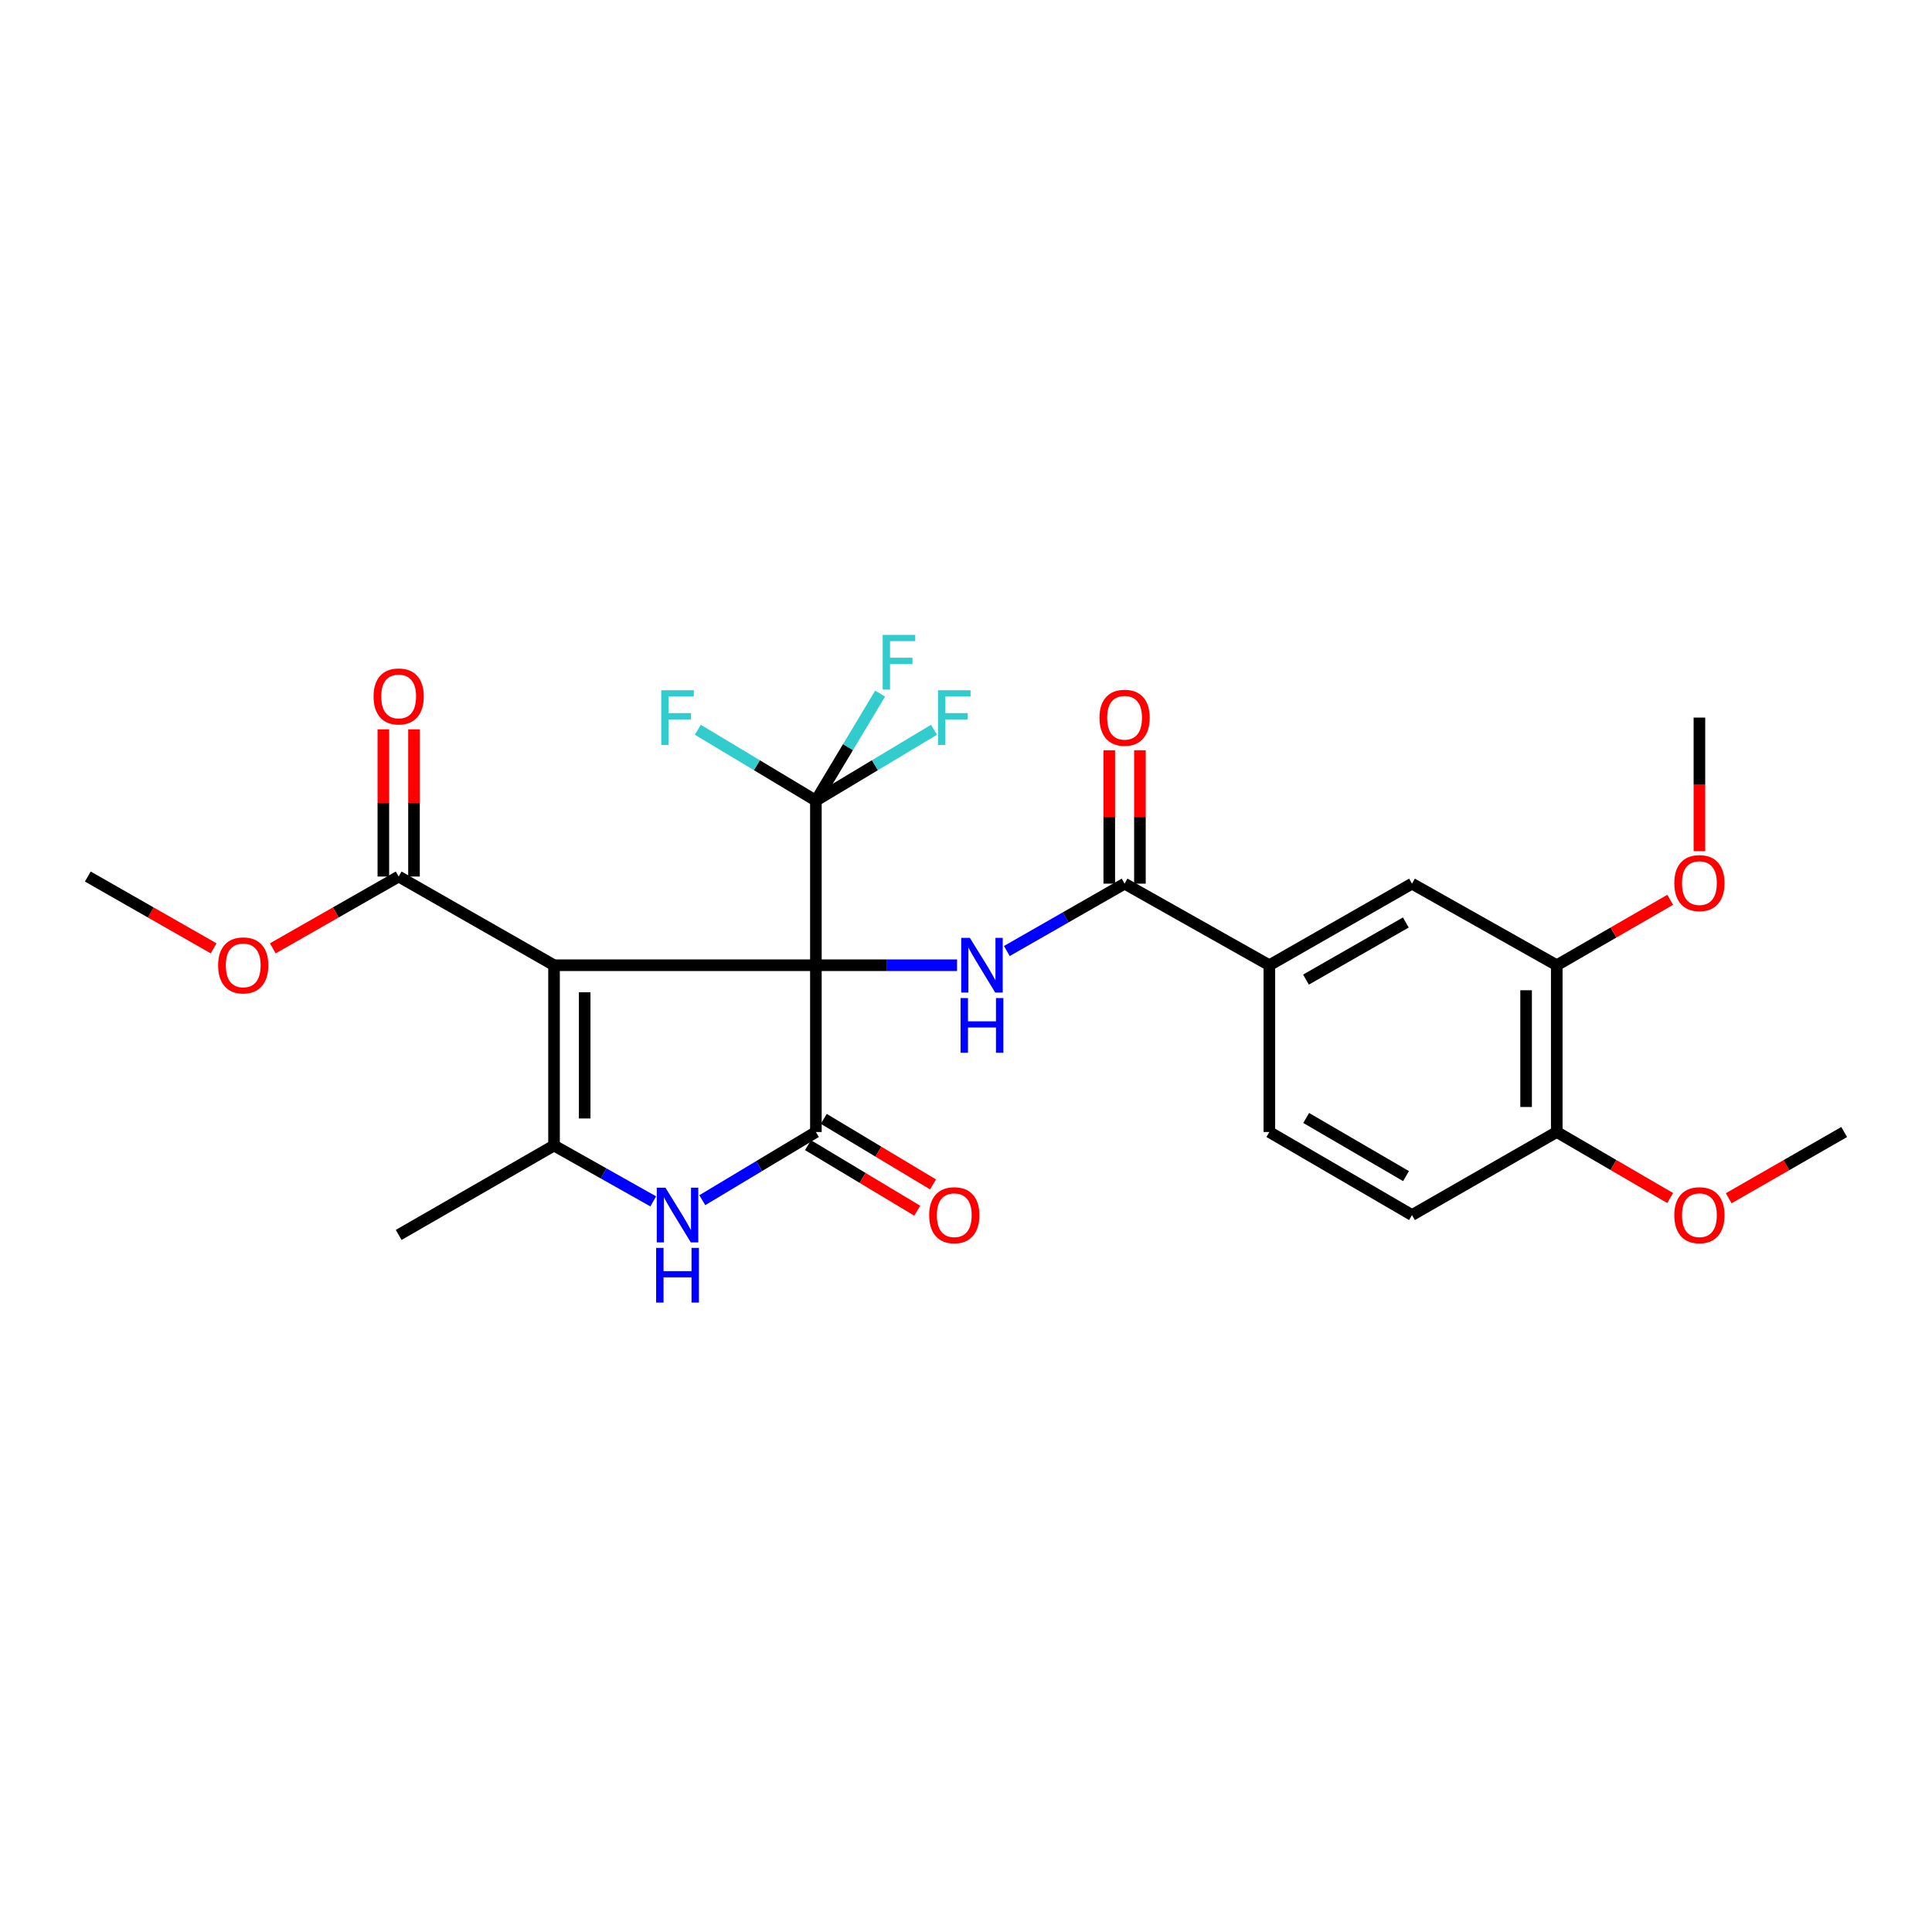 <?xml version='1.0' encoding='iso-8859-1'?>
<svg version='1.1' baseProfile='full'
              xmlns='http://www.w3.org/2000/svg'
                      xmlns:rdkit='http://www.rdkit.org/xml'
                      xmlns:xlink='http://www.w3.org/1999/xlink'
                  xml:space='preserve'
width='1000px' height='1000px' viewBox='0 0 1000 1000'>
<!-- END OF HEADER -->
<rect style='opacity:1.0;fill:#FFFFFF;stroke:none' width='1000' height='1000' x='0' y='0'> </rect>
<path class='bond-0' d='M 422.302,499.605 L 286.766,499.605' style='fill:none;fill-rule:evenodd;stroke:#000000;stroke-width:6px;stroke-linecap:butt;stroke-linejoin:miter;stroke-opacity:1' />
<path class='bond-1' d='M 422.302,499.605 L 422.302,585.925' style='fill:none;fill-rule:evenodd;stroke:#000000;stroke-width:6px;stroke-linecap:butt;stroke-linejoin:miter;stroke-opacity:1' />
<path class='bond-4' d='M 422.302,499.605 L 458.841,499.605' style='fill:none;fill-rule:evenodd;stroke:#000000;stroke-width:6px;stroke-linecap:butt;stroke-linejoin:miter;stroke-opacity:1' />
<path class='bond-4' d='M 458.841,499.605 L 495.38,499.605' style='fill:none;fill-rule:evenodd;stroke:#0000FF;stroke-width:6px;stroke-linecap:butt;stroke-linejoin:miter;stroke-opacity:1' />
<path class='bond-5' d='M 422.302,499.605 L 422.302,414.405' style='fill:none;fill-rule:evenodd;stroke:#000000;stroke-width:6px;stroke-linecap:butt;stroke-linejoin:miter;stroke-opacity:1' />
<path class='bond-2' d='M 286.766,499.605 L 286.766,592.916' style='fill:none;fill-rule:evenodd;stroke:#000000;stroke-width:6px;stroke-linecap:butt;stroke-linejoin:miter;stroke-opacity:1' />
<path class='bond-2' d='M 302.633,513.602 L 302.633,578.919' style='fill:none;fill-rule:evenodd;stroke:#000000;stroke-width:6px;stroke-linecap:butt;stroke-linejoin:miter;stroke-opacity:1' />
<path class='bond-7' d='M 286.766,499.605 L 206.352,453.695' style='fill:none;fill-rule:evenodd;stroke:#000000;stroke-width:6px;stroke-linecap:butt;stroke-linejoin:miter;stroke-opacity:1' />
<path class='bond-3' d='M 422.302,585.925 L 392.908,603.567' style='fill:none;fill-rule:evenodd;stroke:#000000;stroke-width:6px;stroke-linecap:butt;stroke-linejoin:miter;stroke-opacity:1' />
<path class='bond-3' d='M 392.908,603.567 L 363.514,621.209' style='fill:none;fill-rule:evenodd;stroke:#0000FF;stroke-width:6px;stroke-linecap:butt;stroke-linejoin:miter;stroke-opacity:1' />
<path class='bond-11' d='M 418.219,592.728 L 446.492,609.693' style='fill:none;fill-rule:evenodd;stroke:#000000;stroke-width:6px;stroke-linecap:butt;stroke-linejoin:miter;stroke-opacity:1' />
<path class='bond-11' d='M 446.492,609.693 L 474.764,626.658' style='fill:none;fill-rule:evenodd;stroke:#FF0000;stroke-width:6px;stroke-linecap:butt;stroke-linejoin:miter;stroke-opacity:1' />
<path class='bond-11' d='M 426.384,579.122 L 454.656,596.087' style='fill:none;fill-rule:evenodd;stroke:#000000;stroke-width:6px;stroke-linecap:butt;stroke-linejoin:miter;stroke-opacity:1' />
<path class='bond-11' d='M 454.656,596.087 L 482.929,613.052' style='fill:none;fill-rule:evenodd;stroke:#FF0000;stroke-width:6px;stroke-linecap:butt;stroke-linejoin:miter;stroke-opacity:1' />
<path class='bond-21' d='M 286.766,592.916 L 206.352,639.196' style='fill:none;fill-rule:evenodd;stroke:#000000;stroke-width:6px;stroke-linecap:butt;stroke-linejoin:miter;stroke-opacity:1' />
<path class='bond-27' d='M 286.766,592.916 L 312.439,607.372' style='fill:none;fill-rule:evenodd;stroke:#000000;stroke-width:6px;stroke-linecap:butt;stroke-linejoin:miter;stroke-opacity:1' />
<path class='bond-27' d='M 312.439,607.372 L 338.112,621.828' style='fill:none;fill-rule:evenodd;stroke:#0000FF;stroke-width:6px;stroke-linecap:butt;stroke-linejoin:miter;stroke-opacity:1' />
<path class='bond-6' d='M 521.135,492.246 L 551.612,474.813' style='fill:none;fill-rule:evenodd;stroke:#0000FF;stroke-width:6px;stroke-linecap:butt;stroke-linejoin:miter;stroke-opacity:1' />
<path class='bond-6' d='M 551.612,474.813 L 582.088,457.38' style='fill:none;fill-rule:evenodd;stroke:#000000;stroke-width:6px;stroke-linecap:butt;stroke-linejoin:miter;stroke-opacity:1' />
<path class='bond-16' d='M 422.302,414.405 L 452.864,396.066' style='fill:none;fill-rule:evenodd;stroke:#000000;stroke-width:6px;stroke-linecap:butt;stroke-linejoin:miter;stroke-opacity:1' />
<path class='bond-16' d='M 452.864,396.066 L 483.427,377.727' style='fill:none;fill-rule:evenodd;stroke:#33CCCC;stroke-width:6px;stroke-linecap:butt;stroke-linejoin:miter;stroke-opacity:1' />
<path class='bond-17' d='M 422.302,414.405 L 391.748,396.067' style='fill:none;fill-rule:evenodd;stroke:#000000;stroke-width:6px;stroke-linecap:butt;stroke-linejoin:miter;stroke-opacity:1' />
<path class='bond-17' d='M 391.748,396.067 L 361.194,377.728' style='fill:none;fill-rule:evenodd;stroke:#33CCCC;stroke-width:6px;stroke-linecap:butt;stroke-linejoin:miter;stroke-opacity:1' />
<path class='bond-18' d='M 422.302,414.405 L 438.925,386.713' style='fill:none;fill-rule:evenodd;stroke:#000000;stroke-width:6px;stroke-linecap:butt;stroke-linejoin:miter;stroke-opacity:1' />
<path class='bond-18' d='M 438.925,386.713 L 455.549,359.02' style='fill:none;fill-rule:evenodd;stroke:#33CCCC;stroke-width:6px;stroke-linecap:butt;stroke-linejoin:miter;stroke-opacity:1' />
<path class='bond-8' d='M 582.088,457.38 L 657.019,499.605' style='fill:none;fill-rule:evenodd;stroke:#000000;stroke-width:6px;stroke-linecap:butt;stroke-linejoin:miter;stroke-opacity:1' />
<path class='bond-12' d='M 590.022,457.38 L 590.022,422.855' style='fill:none;fill-rule:evenodd;stroke:#000000;stroke-width:6px;stroke-linecap:butt;stroke-linejoin:miter;stroke-opacity:1' />
<path class='bond-12' d='M 590.022,422.855 L 590.022,388.33' style='fill:none;fill-rule:evenodd;stroke:#FF0000;stroke-width:6px;stroke-linecap:butt;stroke-linejoin:miter;stroke-opacity:1' />
<path class='bond-12' d='M 574.155,457.38 L 574.155,422.855' style='fill:none;fill-rule:evenodd;stroke:#000000;stroke-width:6px;stroke-linecap:butt;stroke-linejoin:miter;stroke-opacity:1' />
<path class='bond-12' d='M 574.155,422.855 L 574.155,388.33' style='fill:none;fill-rule:evenodd;stroke:#FF0000;stroke-width:6px;stroke-linecap:butt;stroke-linejoin:miter;stroke-opacity:1' />
<path class='bond-14' d='M 214.286,453.695 L 214.286,415.595' style='fill:none;fill-rule:evenodd;stroke:#000000;stroke-width:6px;stroke-linecap:butt;stroke-linejoin:miter;stroke-opacity:1' />
<path class='bond-14' d='M 214.286,415.595 L 214.286,377.494' style='fill:none;fill-rule:evenodd;stroke:#FF0000;stroke-width:6px;stroke-linecap:butt;stroke-linejoin:miter;stroke-opacity:1' />
<path class='bond-14' d='M 198.418,453.695 L 198.418,415.595' style='fill:none;fill-rule:evenodd;stroke:#000000;stroke-width:6px;stroke-linecap:butt;stroke-linejoin:miter;stroke-opacity:1' />
<path class='bond-14' d='M 198.418,415.595 L 198.418,377.494' style='fill:none;fill-rule:evenodd;stroke:#FF0000;stroke-width:6px;stroke-linecap:butt;stroke-linejoin:miter;stroke-opacity:1' />
<path class='bond-20' d='M 206.352,453.695 L 173.781,472.28' style='fill:none;fill-rule:evenodd;stroke:#000000;stroke-width:6px;stroke-linecap:butt;stroke-linejoin:miter;stroke-opacity:1' />
<path class='bond-20' d='M 173.781,472.28 L 141.21,490.866' style='fill:none;fill-rule:evenodd;stroke:#FF0000;stroke-width:6px;stroke-linecap:butt;stroke-linejoin:miter;stroke-opacity:1' />
<path class='bond-9' d='M 657.019,499.605 L 730.847,457.38' style='fill:none;fill-rule:evenodd;stroke:#000000;stroke-width:6px;stroke-linecap:butt;stroke-linejoin:miter;stroke-opacity:1' />
<path class='bond-9' d='M 675.971,507.045 L 727.651,477.487' style='fill:none;fill-rule:evenodd;stroke:#000000;stroke-width:6px;stroke-linecap:butt;stroke-linejoin:miter;stroke-opacity:1' />
<path class='bond-15' d='M 657.019,499.605 L 657.019,585.925' style='fill:none;fill-rule:evenodd;stroke:#000000;stroke-width:6px;stroke-linecap:butt;stroke-linejoin:miter;stroke-opacity:1' />
<path class='bond-10' d='M 730.847,457.38 L 805.778,499.605' style='fill:none;fill-rule:evenodd;stroke:#000000;stroke-width:6px;stroke-linecap:butt;stroke-linejoin:miter;stroke-opacity:1' />
<path class='bond-22' d='M 805.778,499.605 L 835.131,482.672' style='fill:none;fill-rule:evenodd;stroke:#000000;stroke-width:6px;stroke-linecap:butt;stroke-linejoin:miter;stroke-opacity:1' />
<path class='bond-22' d='M 835.131,482.672 L 864.484,465.738' style='fill:none;fill-rule:evenodd;stroke:#FF0000;stroke-width:6px;stroke-linecap:butt;stroke-linejoin:miter;stroke-opacity:1' />
<path class='bond-28' d='M 805.778,499.605 L 805.778,585.925' style='fill:none;fill-rule:evenodd;stroke:#000000;stroke-width:6px;stroke-linecap:butt;stroke-linejoin:miter;stroke-opacity:1' />
<path class='bond-28' d='M 789.91,512.553 L 789.91,572.977' style='fill:none;fill-rule:evenodd;stroke:#000000;stroke-width:6px;stroke-linecap:butt;stroke-linejoin:miter;stroke-opacity:1' />
<path class='bond-13' d='M 805.778,585.925 L 730.847,628.909' style='fill:none;fill-rule:evenodd;stroke:#000000;stroke-width:6px;stroke-linecap:butt;stroke-linejoin:miter;stroke-opacity:1' />
<path class='bond-23' d='M 805.778,585.925 L 835.128,603.011' style='fill:none;fill-rule:evenodd;stroke:#000000;stroke-width:6px;stroke-linecap:butt;stroke-linejoin:miter;stroke-opacity:1' />
<path class='bond-23' d='M 835.128,603.011 L 864.479,620.097' style='fill:none;fill-rule:evenodd;stroke:#FF0000;stroke-width:6px;stroke-linecap:butt;stroke-linejoin:miter;stroke-opacity:1' />
<path class='bond-19' d='M 657.019,585.925 L 730.847,628.909' style='fill:none;fill-rule:evenodd;stroke:#000000;stroke-width:6px;stroke-linecap:butt;stroke-linejoin:miter;stroke-opacity:1' />
<path class='bond-19' d='M 676.077,578.66 L 727.757,608.748' style='fill:none;fill-rule:evenodd;stroke:#000000;stroke-width:6px;stroke-linecap:butt;stroke-linejoin:miter;stroke-opacity:1' />
<path class='bond-24' d='M 110.579,490.864 L 78.017,472.279' style='fill:none;fill-rule:evenodd;stroke:#FF0000;stroke-width:6px;stroke-linecap:butt;stroke-linejoin:miter;stroke-opacity:1' />
<path class='bond-24' d='M 78.017,472.279 L 45.455,453.695' style='fill:none;fill-rule:evenodd;stroke:#000000;stroke-width:6px;stroke-linecap:butt;stroke-linejoin:miter;stroke-opacity:1' />
<path class='bond-25' d='M 879.615,440.55 L 879.615,405.985' style='fill:none;fill-rule:evenodd;stroke:#FF0000;stroke-width:6px;stroke-linecap:butt;stroke-linejoin:miter;stroke-opacity:1' />
<path class='bond-25' d='M 879.615,405.985 L 879.615,371.421' style='fill:none;fill-rule:evenodd;stroke:#000000;stroke-width:6px;stroke-linecap:butt;stroke-linejoin:miter;stroke-opacity:1' />
<path class='bond-26' d='M 894.775,620.212 L 924.66,603.069' style='fill:none;fill-rule:evenodd;stroke:#FF0000;stroke-width:6px;stroke-linecap:butt;stroke-linejoin:miter;stroke-opacity:1' />
<path class='bond-26' d='M 924.66,603.069 L 954.545,585.925' style='fill:none;fill-rule:evenodd;stroke:#000000;stroke-width:6px;stroke-linecap:butt;stroke-linejoin:miter;stroke-opacity:1' />
<path  class='atom-4' d='M 344.426 614.749
L 353.706 629.749
Q 354.626 631.229, 356.106 633.909
Q 357.586 636.589, 357.666 636.749
L 357.666 614.749
L 361.426 614.749
L 361.426 643.069
L 357.546 643.069
L 347.586 626.669
Q 346.426 624.749, 345.186 622.549
Q 343.986 620.349, 343.626 619.669
L 343.626 643.069
L 339.946 643.069
L 339.946 614.749
L 344.426 614.749
' fill='#0000FF'/>
<path  class='atom-4' d='M 339.606 645.901
L 343.446 645.901
L 343.446 657.941
L 357.926 657.941
L 357.926 645.901
L 361.766 645.901
L 361.766 674.221
L 357.926 674.221
L 357.926 661.141
L 343.446 661.141
L 343.446 674.221
L 339.606 674.221
L 339.606 645.901
' fill='#0000FF'/>
<path  class='atom-5' d='M 502.009 485.445
L 511.289 500.445
Q 512.209 501.925, 513.689 504.605
Q 515.169 507.285, 515.249 507.445
L 515.249 485.445
L 519.009 485.445
L 519.009 513.765
L 515.129 513.765
L 505.169 497.365
Q 504.009 495.445, 502.769 493.245
Q 501.569 491.045, 501.209 490.365
L 501.209 513.765
L 497.529 513.765
L 497.529 485.445
L 502.009 485.445
' fill='#0000FF'/>
<path  class='atom-5' d='M 497.189 516.597
L 501.029 516.597
L 501.029 528.637
L 515.509 528.637
L 515.509 516.597
L 519.349 516.597
L 519.349 544.917
L 515.509 544.917
L 515.509 531.837
L 501.029 531.837
L 501.029 544.917
L 497.189 544.917
L 497.189 516.597
' fill='#0000FF'/>
<path  class='atom-12' d='M 480.935 628.989
Q 480.935 622.189, 484.295 618.389
Q 487.655 614.589, 493.935 614.589
Q 500.215 614.589, 503.575 618.389
Q 506.935 622.189, 506.935 628.989
Q 506.935 635.869, 503.535 639.789
Q 500.135 643.669, 493.935 643.669
Q 487.695 643.669, 484.295 639.789
Q 480.935 635.909, 480.935 628.989
M 493.935 640.469
Q 498.255 640.469, 500.575 637.589
Q 502.935 634.669, 502.935 628.989
Q 502.935 623.429, 500.575 620.629
Q 498.255 617.789, 493.935 617.789
Q 489.615 617.789, 487.255 620.589
Q 484.935 623.389, 484.935 628.989
Q 484.935 634.709, 487.255 637.589
Q 489.615 640.469, 493.935 640.469
' fill='#FF0000'/>
<path  class='atom-13' d='M 569.088 371.501
Q 569.088 364.701, 572.448 360.901
Q 575.808 357.101, 582.088 357.101
Q 588.368 357.101, 591.728 360.901
Q 595.088 364.701, 595.088 371.501
Q 595.088 378.381, 591.688 382.301
Q 588.288 386.181, 582.088 386.181
Q 575.848 386.181, 572.448 382.301
Q 569.088 378.421, 569.088 371.501
M 582.088 382.981
Q 586.408 382.981, 588.728 380.101
Q 591.088 377.181, 591.088 371.501
Q 591.088 365.941, 588.728 363.141
Q 586.408 360.301, 582.088 360.301
Q 577.768 360.301, 575.408 363.101
Q 573.088 365.901, 573.088 371.501
Q 573.088 377.221, 575.408 380.101
Q 577.768 382.981, 582.088 382.981
' fill='#FF0000'/>
<path  class='atom-15' d='M 193.352 360.482
Q 193.352 353.682, 196.712 349.882
Q 200.072 346.082, 206.352 346.082
Q 212.632 346.082, 215.992 349.882
Q 219.352 353.682, 219.352 360.482
Q 219.352 367.362, 215.952 371.282
Q 212.552 375.162, 206.352 375.162
Q 200.112 375.162, 196.712 371.282
Q 193.352 367.402, 193.352 360.482
M 206.352 371.962
Q 210.672 371.962, 212.992 369.082
Q 215.352 366.162, 215.352 360.482
Q 215.352 354.922, 212.992 352.122
Q 210.672 349.282, 206.352 349.282
Q 202.032 349.282, 199.672 352.082
Q 197.352 354.882, 197.352 360.482
Q 197.352 366.202, 199.672 369.082
Q 202.032 371.962, 206.352 371.962
' fill='#FF0000'/>
<path  class='atom-17' d='M 485.515 357.261
L 502.355 357.261
L 502.355 360.501
L 489.315 360.501
L 489.315 369.101
L 500.915 369.101
L 500.915 372.381
L 489.315 372.381
L 489.315 385.581
L 485.515 385.581
L 485.515 357.261
' fill='#33CCCC'/>
<path  class='atom-18' d='M 342.266 357.261
L 359.106 357.261
L 359.106 360.501
L 346.066 360.501
L 346.066 369.101
L 357.666 369.101
L 357.666 372.381
L 346.066 372.381
L 346.066 385.581
L 342.266 385.581
L 342.266 357.261
' fill='#33CCCC'/>
<path  class='atom-19' d='M 456.883 328.611
L 473.723 328.611
L 473.723 331.851
L 460.683 331.851
L 460.683 340.451
L 472.283 340.451
L 472.283 343.731
L 460.683 343.731
L 460.683 356.931
L 456.883 356.931
L 456.883 328.611
' fill='#33CCCC'/>
<path  class='atom-21' d='M 112.895 499.685
Q 112.895 492.885, 116.255 489.085
Q 119.615 485.285, 125.895 485.285
Q 132.175 485.285, 135.535 489.085
Q 138.895 492.885, 138.895 499.685
Q 138.895 506.565, 135.495 510.485
Q 132.095 514.365, 125.895 514.365
Q 119.655 514.365, 116.255 510.485
Q 112.895 506.605, 112.895 499.685
M 125.895 511.165
Q 130.215 511.165, 132.535 508.285
Q 134.895 505.365, 134.895 499.685
Q 134.895 494.125, 132.535 491.325
Q 130.215 488.485, 125.895 488.485
Q 121.575 488.485, 119.215 491.285
Q 116.895 494.085, 116.895 499.685
Q 116.895 505.405, 119.215 508.285
Q 121.575 511.165, 125.895 511.165
' fill='#FF0000'/>
<path  class='atom-23' d='M 866.615 457.089
Q 866.615 450.289, 869.975 446.489
Q 873.335 442.689, 879.615 442.689
Q 885.895 442.689, 889.255 446.489
Q 892.615 450.289, 892.615 457.089
Q 892.615 463.969, 889.215 467.889
Q 885.815 471.769, 879.615 471.769
Q 873.375 471.769, 869.975 467.889
Q 866.615 464.009, 866.615 457.089
M 879.615 468.569
Q 883.935 468.569, 886.255 465.689
Q 888.615 462.769, 888.615 457.089
Q 888.615 451.529, 886.255 448.729
Q 883.935 445.889, 879.615 445.889
Q 875.295 445.889, 872.935 448.689
Q 870.615 451.489, 870.615 457.089
Q 870.615 462.809, 872.935 465.689
Q 875.295 468.569, 879.615 468.569
' fill='#FF0000'/>
<path  class='atom-24' d='M 866.615 628.989
Q 866.615 622.189, 869.975 618.389
Q 873.335 614.589, 879.615 614.589
Q 885.895 614.589, 889.255 618.389
Q 892.615 622.189, 892.615 628.989
Q 892.615 635.869, 889.215 639.789
Q 885.815 643.669, 879.615 643.669
Q 873.375 643.669, 869.975 639.789
Q 866.615 635.909, 866.615 628.989
M 879.615 640.469
Q 883.935 640.469, 886.255 637.589
Q 888.615 634.669, 888.615 628.989
Q 888.615 623.429, 886.255 620.629
Q 883.935 617.789, 879.615 617.789
Q 875.295 617.789, 872.935 620.589
Q 870.615 623.389, 870.615 628.989
Q 870.615 634.709, 872.935 637.589
Q 875.295 640.469, 879.615 640.469
' fill='#FF0000'/>
</svg>
